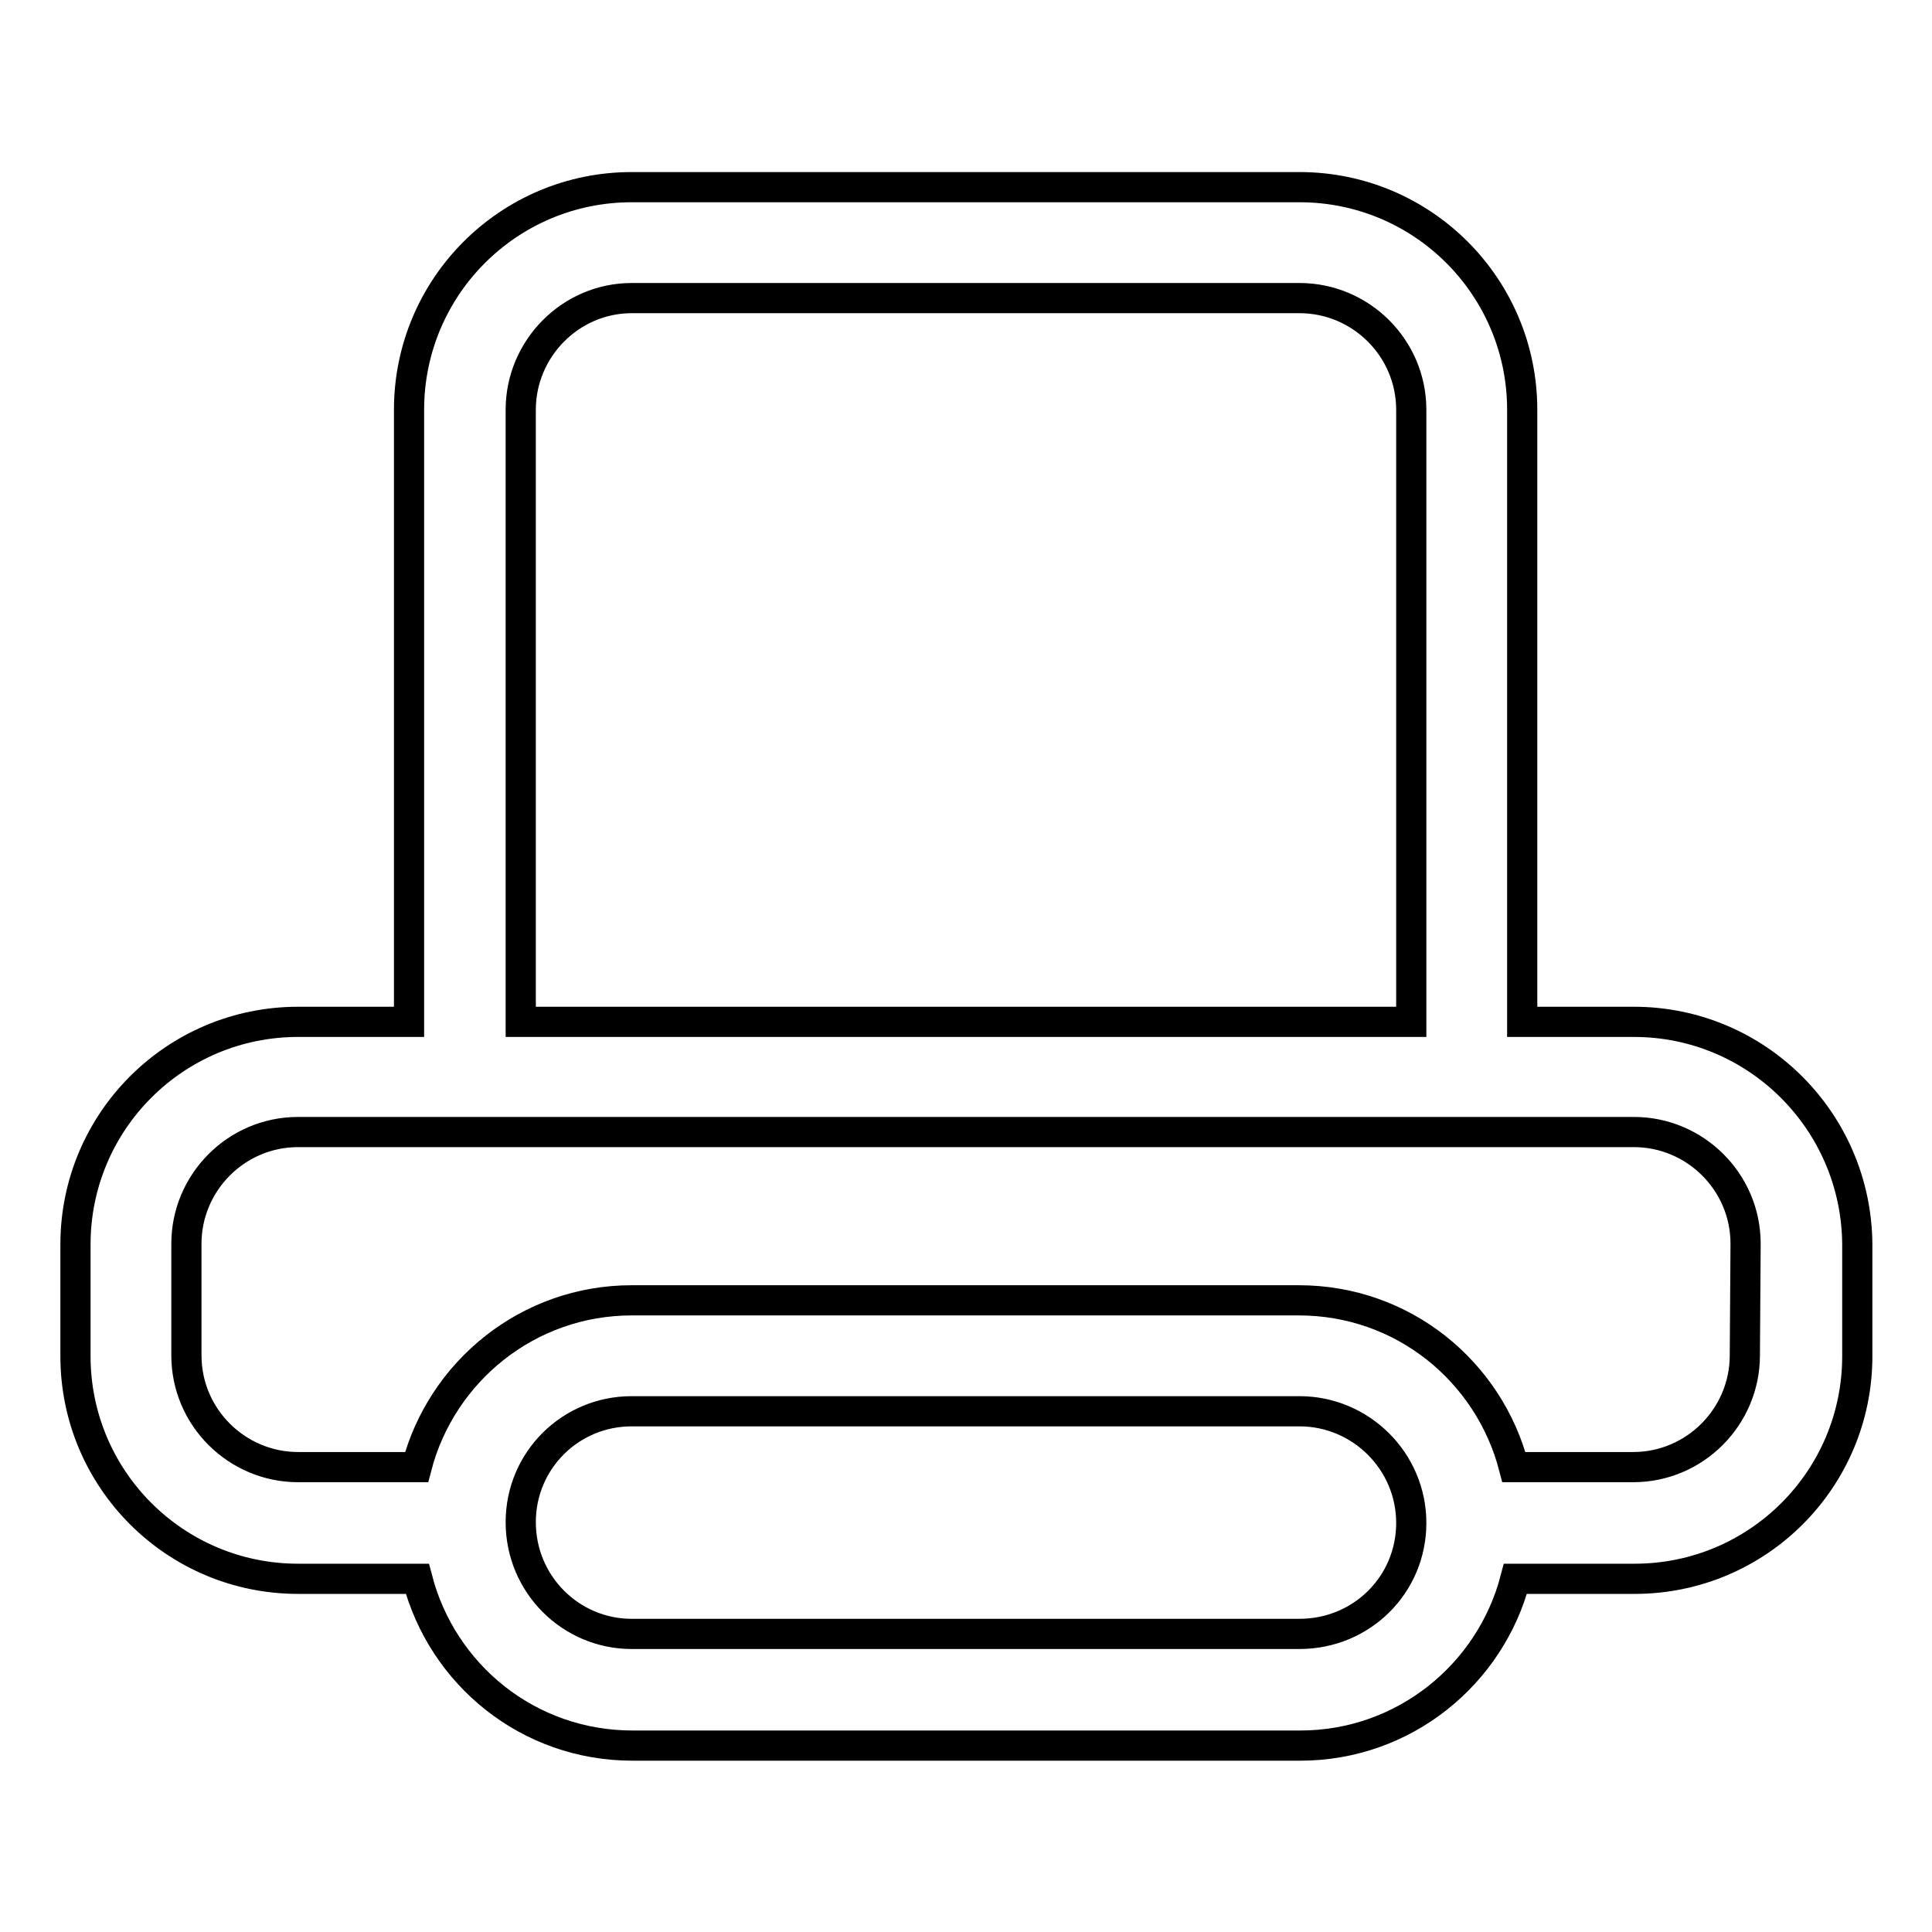 <?xml version="1.0" encoding="utf-8"?>
<!-- Svg Vector Icons : http://www.onlinewebfonts.com/icon -->
<!DOCTYPE svg PUBLIC "-//W3C//DTD SVG 1.1//EN" "http://www.w3.org/Graphics/SVG/1.1/DTD/svg11.dtd">
<svg version="1.1" xmlns="http://www.w3.org/2000/svg" xmlns:xlink="http://www.w3.org/1999/xlink" x="0px" y="0px" viewBox="0 0 256 256" enable-background="new 0 0 256 256" xml:space="preserve">
<g><g><path stroke-width="4" fill-opacity="0" stroke="#000000"  d="M231.2,179.6c0,8.1-6.6,14.8-14.8,14.8h-15.8c-3.3-12.7-14.7-22.1-28.5-22.1H83.7c-13.7,0-25.2,9.4-28.5,22.1H39.5c-8.1,0-14.8-6.6-14.8-14.8v-14.8c0-8.1,6.6-14.8,14.8-14.8h177c8.1,0,14.8,6.6,14.8,14.8L231.2,179.6L231.2,179.6z M172.2,216.5H83.7c-8.1,0-14.7-6.6-14.7-14.8S75.6,187,83.7,187h88.5c8.1,0,14.8,6.6,14.8,14.8S180.4,216.5,172.2,216.5L172.2,216.5z M69,54.3c0-8.1,6.6-14.8,14.7-14.8h88.5c8.1,0,14.8,6.6,14.8,14.8v81.1H69V54.3L69,54.3z M216.5,135.4h-14.8V54.3c0-16.3-13.2-29.5-29.5-29.5H83.7c-16.3,0-29.5,13.2-29.5,29.5v81.1H39.5c-16.3,0-29.5,13.2-29.5,29.5v14.8c0,16.3,13.2,29.5,29.5,29.5h15.8c3.3,12.7,14.7,22.1,28.5,22.1h88.5c13.7,0,25.2-9.4,28.5-22.1h15.8c16.3,0,29.5-13.2,29.5-29.5v-14.8C246,148.6,232.8,135.4,216.5,135.4L216.5,135.4z"/></g></g>
</svg>